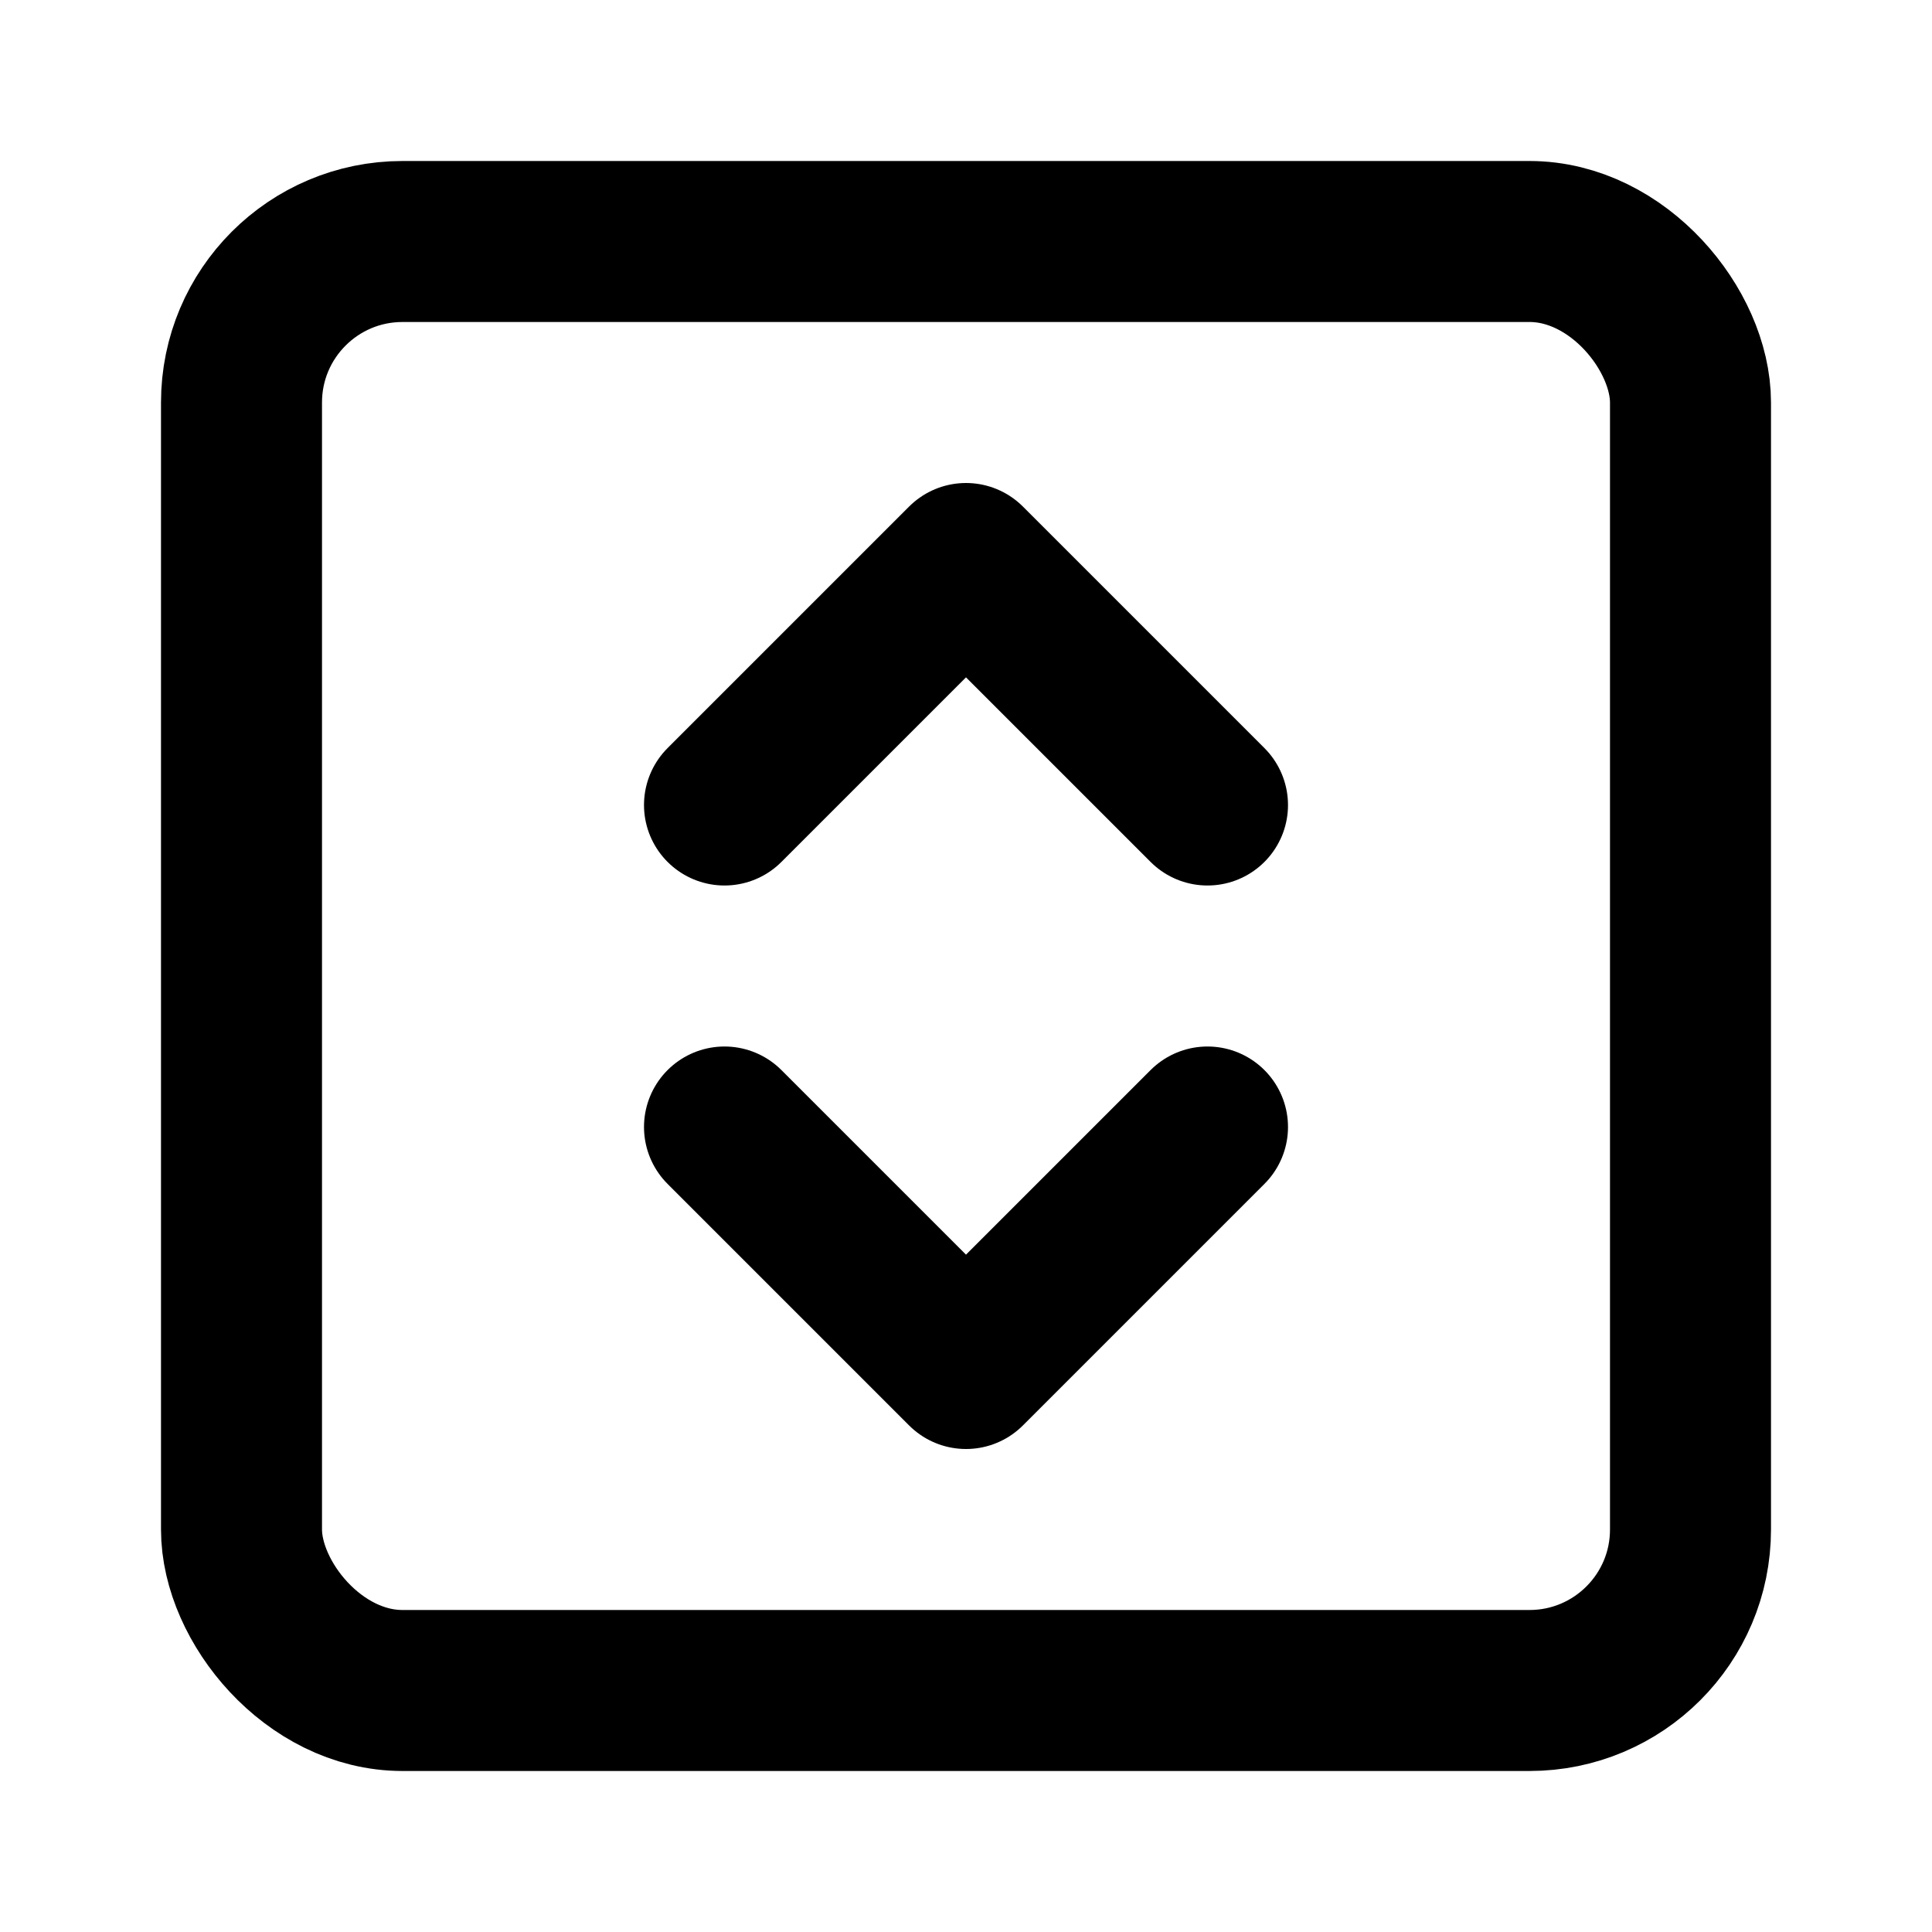 <!-- @license @lucide/lab v0.1.2 - ISC -->
<svg
  class="lucide lucide-chevrons-up-down-square"
  xmlns="http://www.w3.org/2000/svg"
  width="24"
  height="24"
  viewBox="0 0 24 24"
  fill="none"
  stroke="currentColor"
  stroke-width="2"
  stroke-linecap="round"
  stroke-linejoin="round"
>
  <rect width="18" height="18" x="3" y="3" rx="2" />
  <path d="m9 10 3-3 3 3" />
  <path d="m15 14-3 3-3-3" />
</svg>
